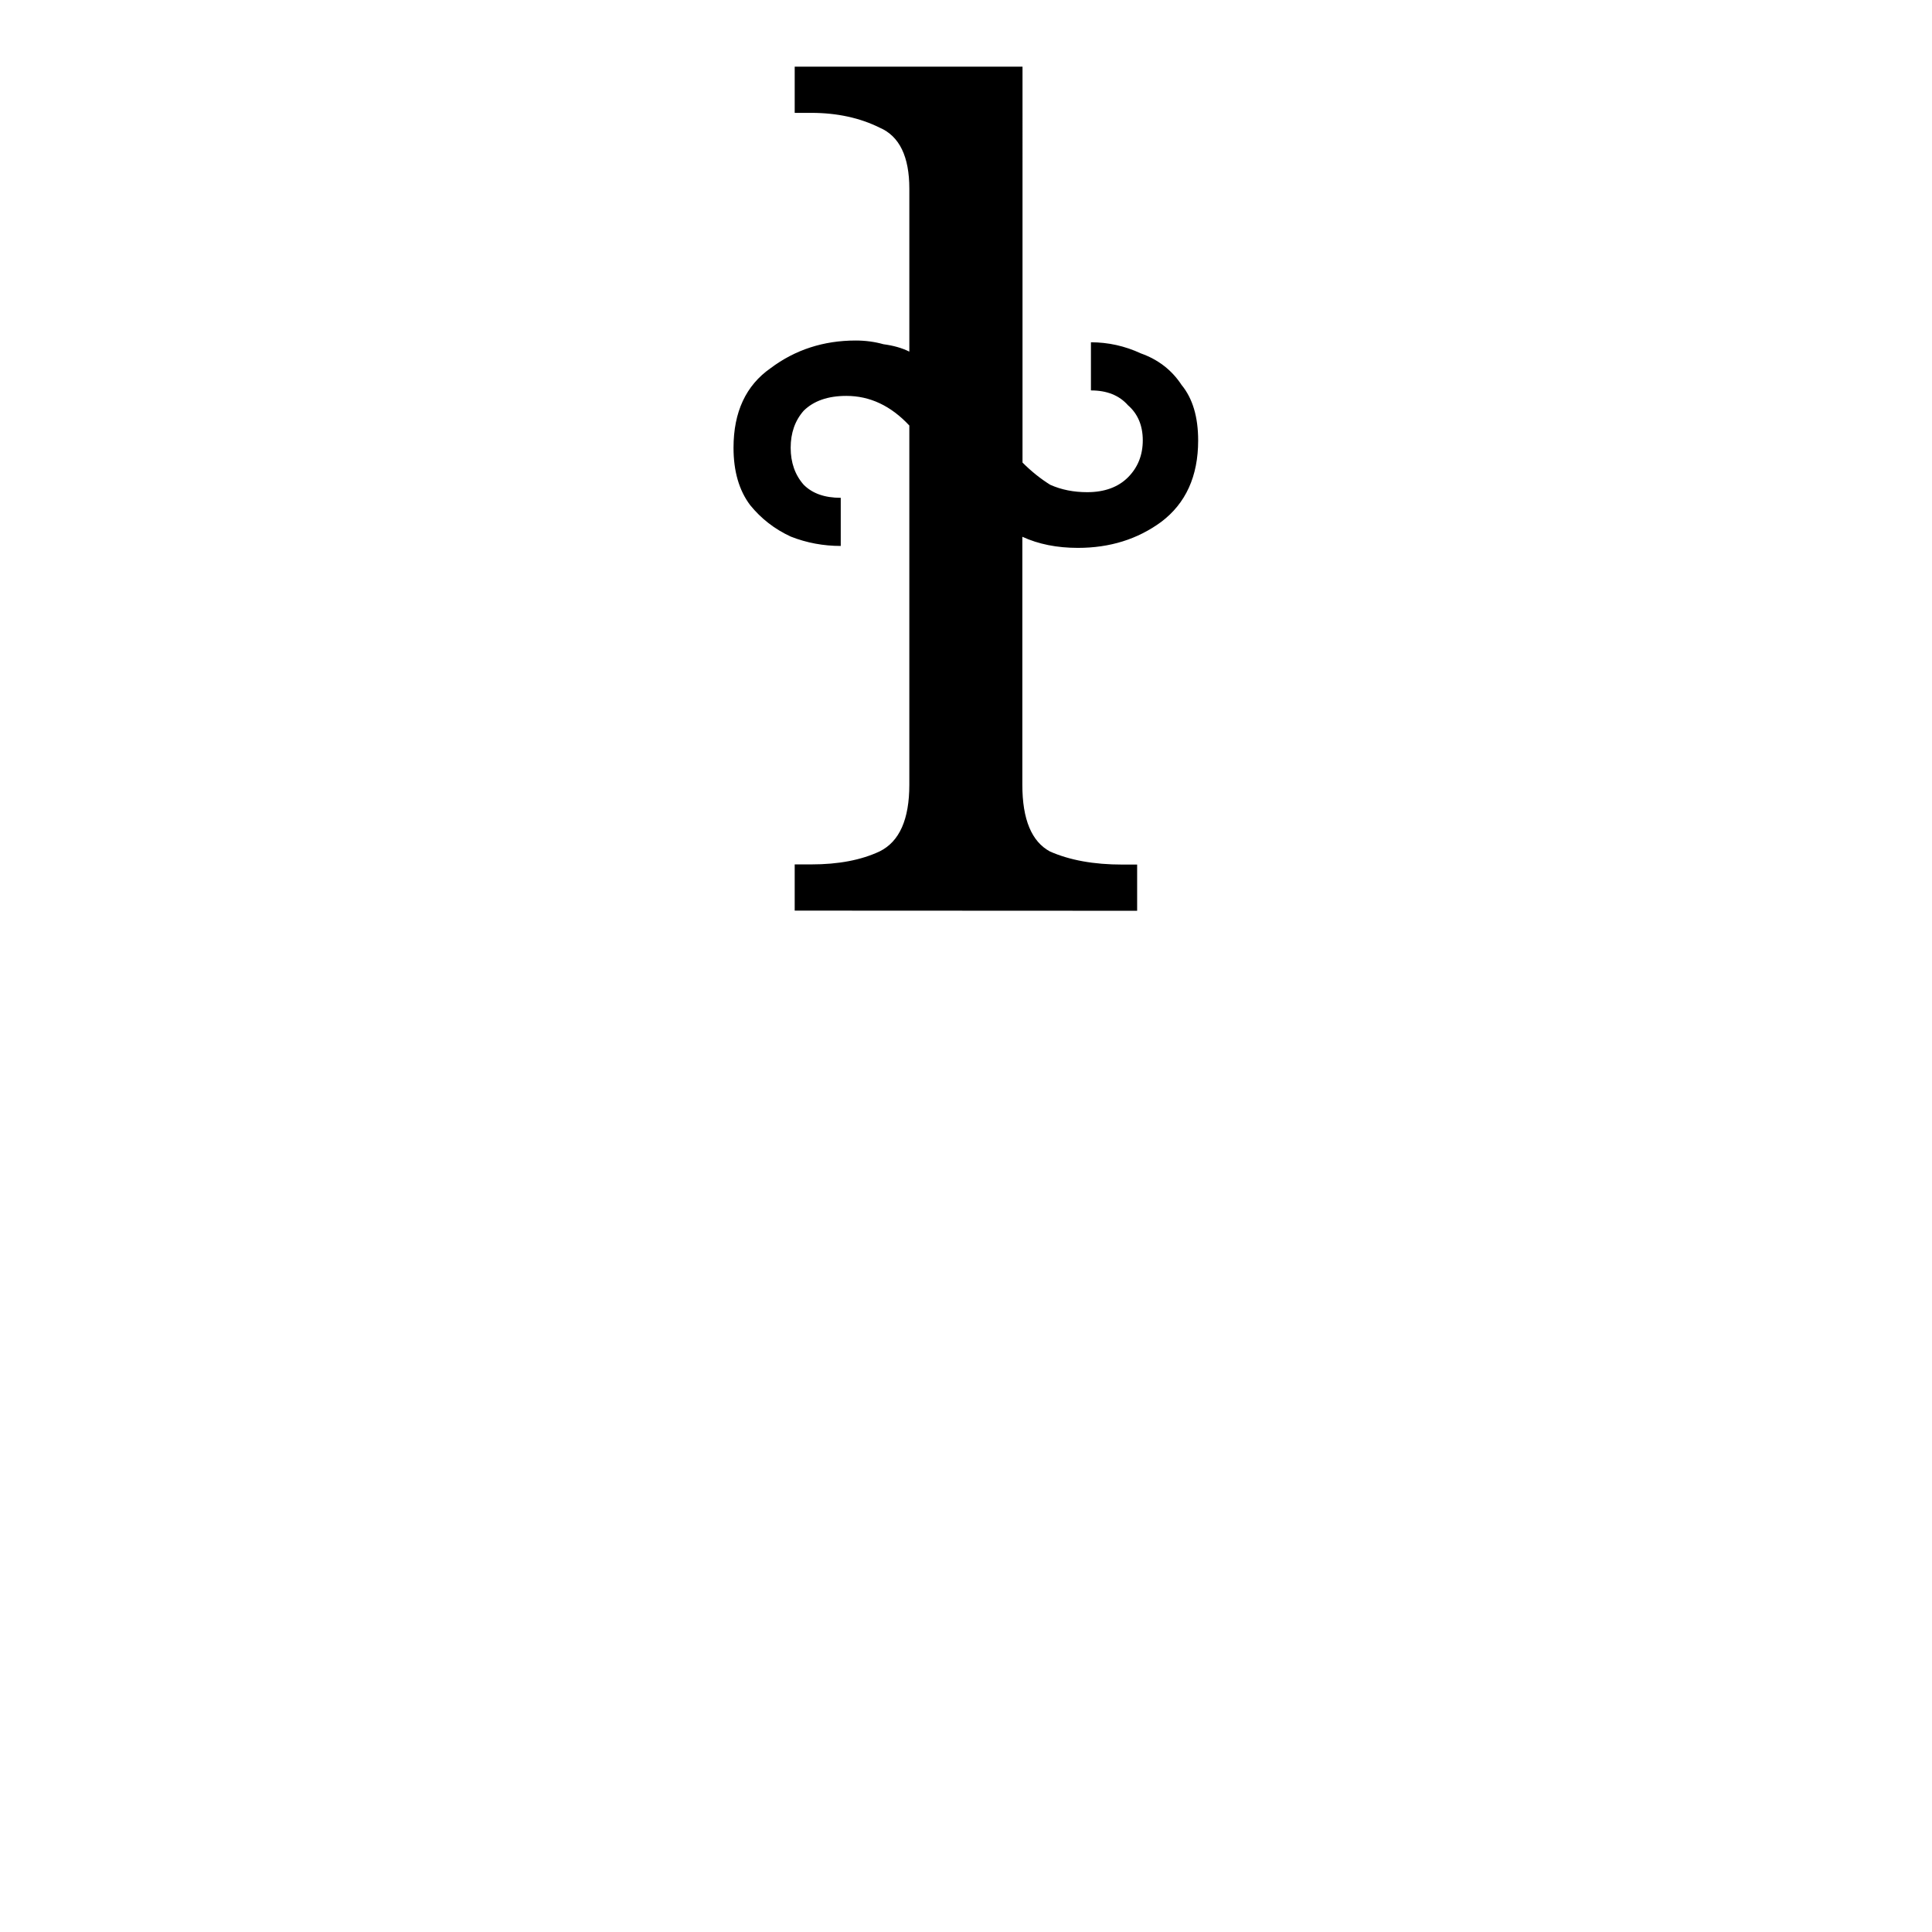 <?xml version="1.0" encoding="UTF-8" standalone="no"?>
<svg
   xmlns:dc="http://purl.org/dc/elements/1.1/"
   xmlns:cc="http://creativecommons.org/ns#"
   xmlns:rdf="http://www.w3.org/1999/02/22-rdf-syntax-ns#"
   xmlns:svg="http://www.w3.org/2000/svg"
   xmlns="http://www.w3.org/2000/svg"
   xmlns:sodipodi="http://sodipodi.sourceforge.net/DTD/sodipodi-0.dtd"
   xmlns:inkscape="http://www.inkscape.org/namespaces/inkscape"
   width="12pt"
   height="12pt"
   viewBox="0 0 12 12"
   version="1.1"
   id="svg20"
   sodipodi:docname="U+AB5D.svg"
   inkscape:version="0.92.5 (2060ec1f9f, 2020-04-08)">
  <defs
     id="defs24" />
  <sodipodi:namedview
     pagecolor="#ffffff"
     bordercolor="#666666"
     borderopacity="1"
     objecttolerance="10"
     gridtolerance="10"
     guidetolerance="10"
     inkscape:pageopacity="0"
     inkscape:pageshadow="2"
     inkscape:window-width="1920"
     inkscape:window-height="1009"
     id="namedview22"
     showgrid="false"
     inkscape:zoom="20.85965"
     inkscape:cx="4.7082246"
     inkscape:cy="2.8288701"
     inkscape:window-x="0"
     inkscape:window-y="0"
     inkscape:window-maximized="1"
     inkscape:current-layer="svg20"
     inkscape:snap-object-midpoints="true"
     inkscape:snap-center="true"
     inkscape:snap-smooth-nodes="true"
     showguides="false" />
  <g
     aria-label="ꭝ"
     style="font-style:normal;font-variant:normal;font-weight:normal;font-stretch:normal;font-size:8px;line-height:0;font-family:Andika;-inkscape-font-specification:Andika;font-variant-ligatures:normal;font-variant-caps:normal;font-variant-numeric:normal;font-feature-settings:normal;text-align:start;writing-mode:lr-tb;text-anchor:start;opacity:1;vector-effect:none;fill:#000000;fill-opacity:1;stroke:none;stroke-width:0.15;stroke-linecap:square;stroke-linejoin:bevel;stroke-miterlimit:4;stroke-dasharray:none;stroke-dashoffset:0;stroke-opacity:1;paint-order:markers stroke fill"
     id="text818-3">
    <path
       d="m 4.936,5.656 v -0.287 h 0.103 c 0.169,0 0.31,-0.027 0.425,-0.081 0.123,-0.061 0.184,-0.199 0.184,-0.414 v -2.231 c -0.115,-0.123 -0.245,-0.184 -0.391,-0.184 -0.115,0 -0.203,0.031 -0.265,0.092 -0.054,0.061 -0.081,0.138 -0.081,0.23 0,0.092 0.027,0.169 0.081,0.23 0.054,0.054 0.13,0.081 0.23,0.081 v 0.299 c -0.107,0 -0.211,-0.019 -0.31,-0.058 -0.1,-0.046 -0.184,-0.111 -0.253,-0.196 -0.069,-0.092 -0.103,-0.211 -0.103,-0.356 0,-0.222 0.077,-0.387 0.23,-0.494 0.153,-0.115 0.33,-0.172 0.529,-0.172 0.061,0 0.119,0.008 0.172,0.023 0.061,0.008 0.115,0.023 0.161,0.046 v -1.012 c 0,-0.199 -0.061,-0.326 -0.184,-0.379 -0.123,-0.061 -0.265,-0.092 -0.425,-0.092 h -0.103 v -0.287 h 1.415 V 2.873 c 0.054,0.054 0.111,0.1 0.172,0.138 0.069,0.031 0.146,0.046 0.23,0.046 0.107,0 0.192,-0.031 0.253,-0.092 0.061,-0.061 0.092,-0.138 0.092,-0.23 0,-0.092 -0.031,-0.165 -0.092,-0.218 -0.054,-0.061 -0.13,-0.092 -0.23,-0.092 v -0.299 c 0.107,0 0.211,0.023 0.31,0.069 0.107,0.038 0.192,0.103 0.253,0.196 0.069,0.084 0.103,0.199 0.103,0.345 0,0.222 -0.077,0.391 -0.23,0.506 -0.146,0.107 -0.318,0.161 -0.517,0.161 -0.13,0 -0.245,-0.023 -0.345,-0.069 v 1.541 c 0,0.215 0.058,0.353 0.172,0.414 0.123,0.054 0.272,0.081 0.449,0.081 h 0.092 v 0.287 z"
       style="font-style:normal;font-variant:normal;font-weight:normal;font-stretch:normal;font-family:'Noto Serif';-inkscape-font-specification:'Noto Serif'"
       id="path833"
       inkscape:connector-curvature="0"
       sodipodi:nodetypes="ccscscscscccccscsccscscccccssscccccscscscsccc" />
  </g>
</svg>
